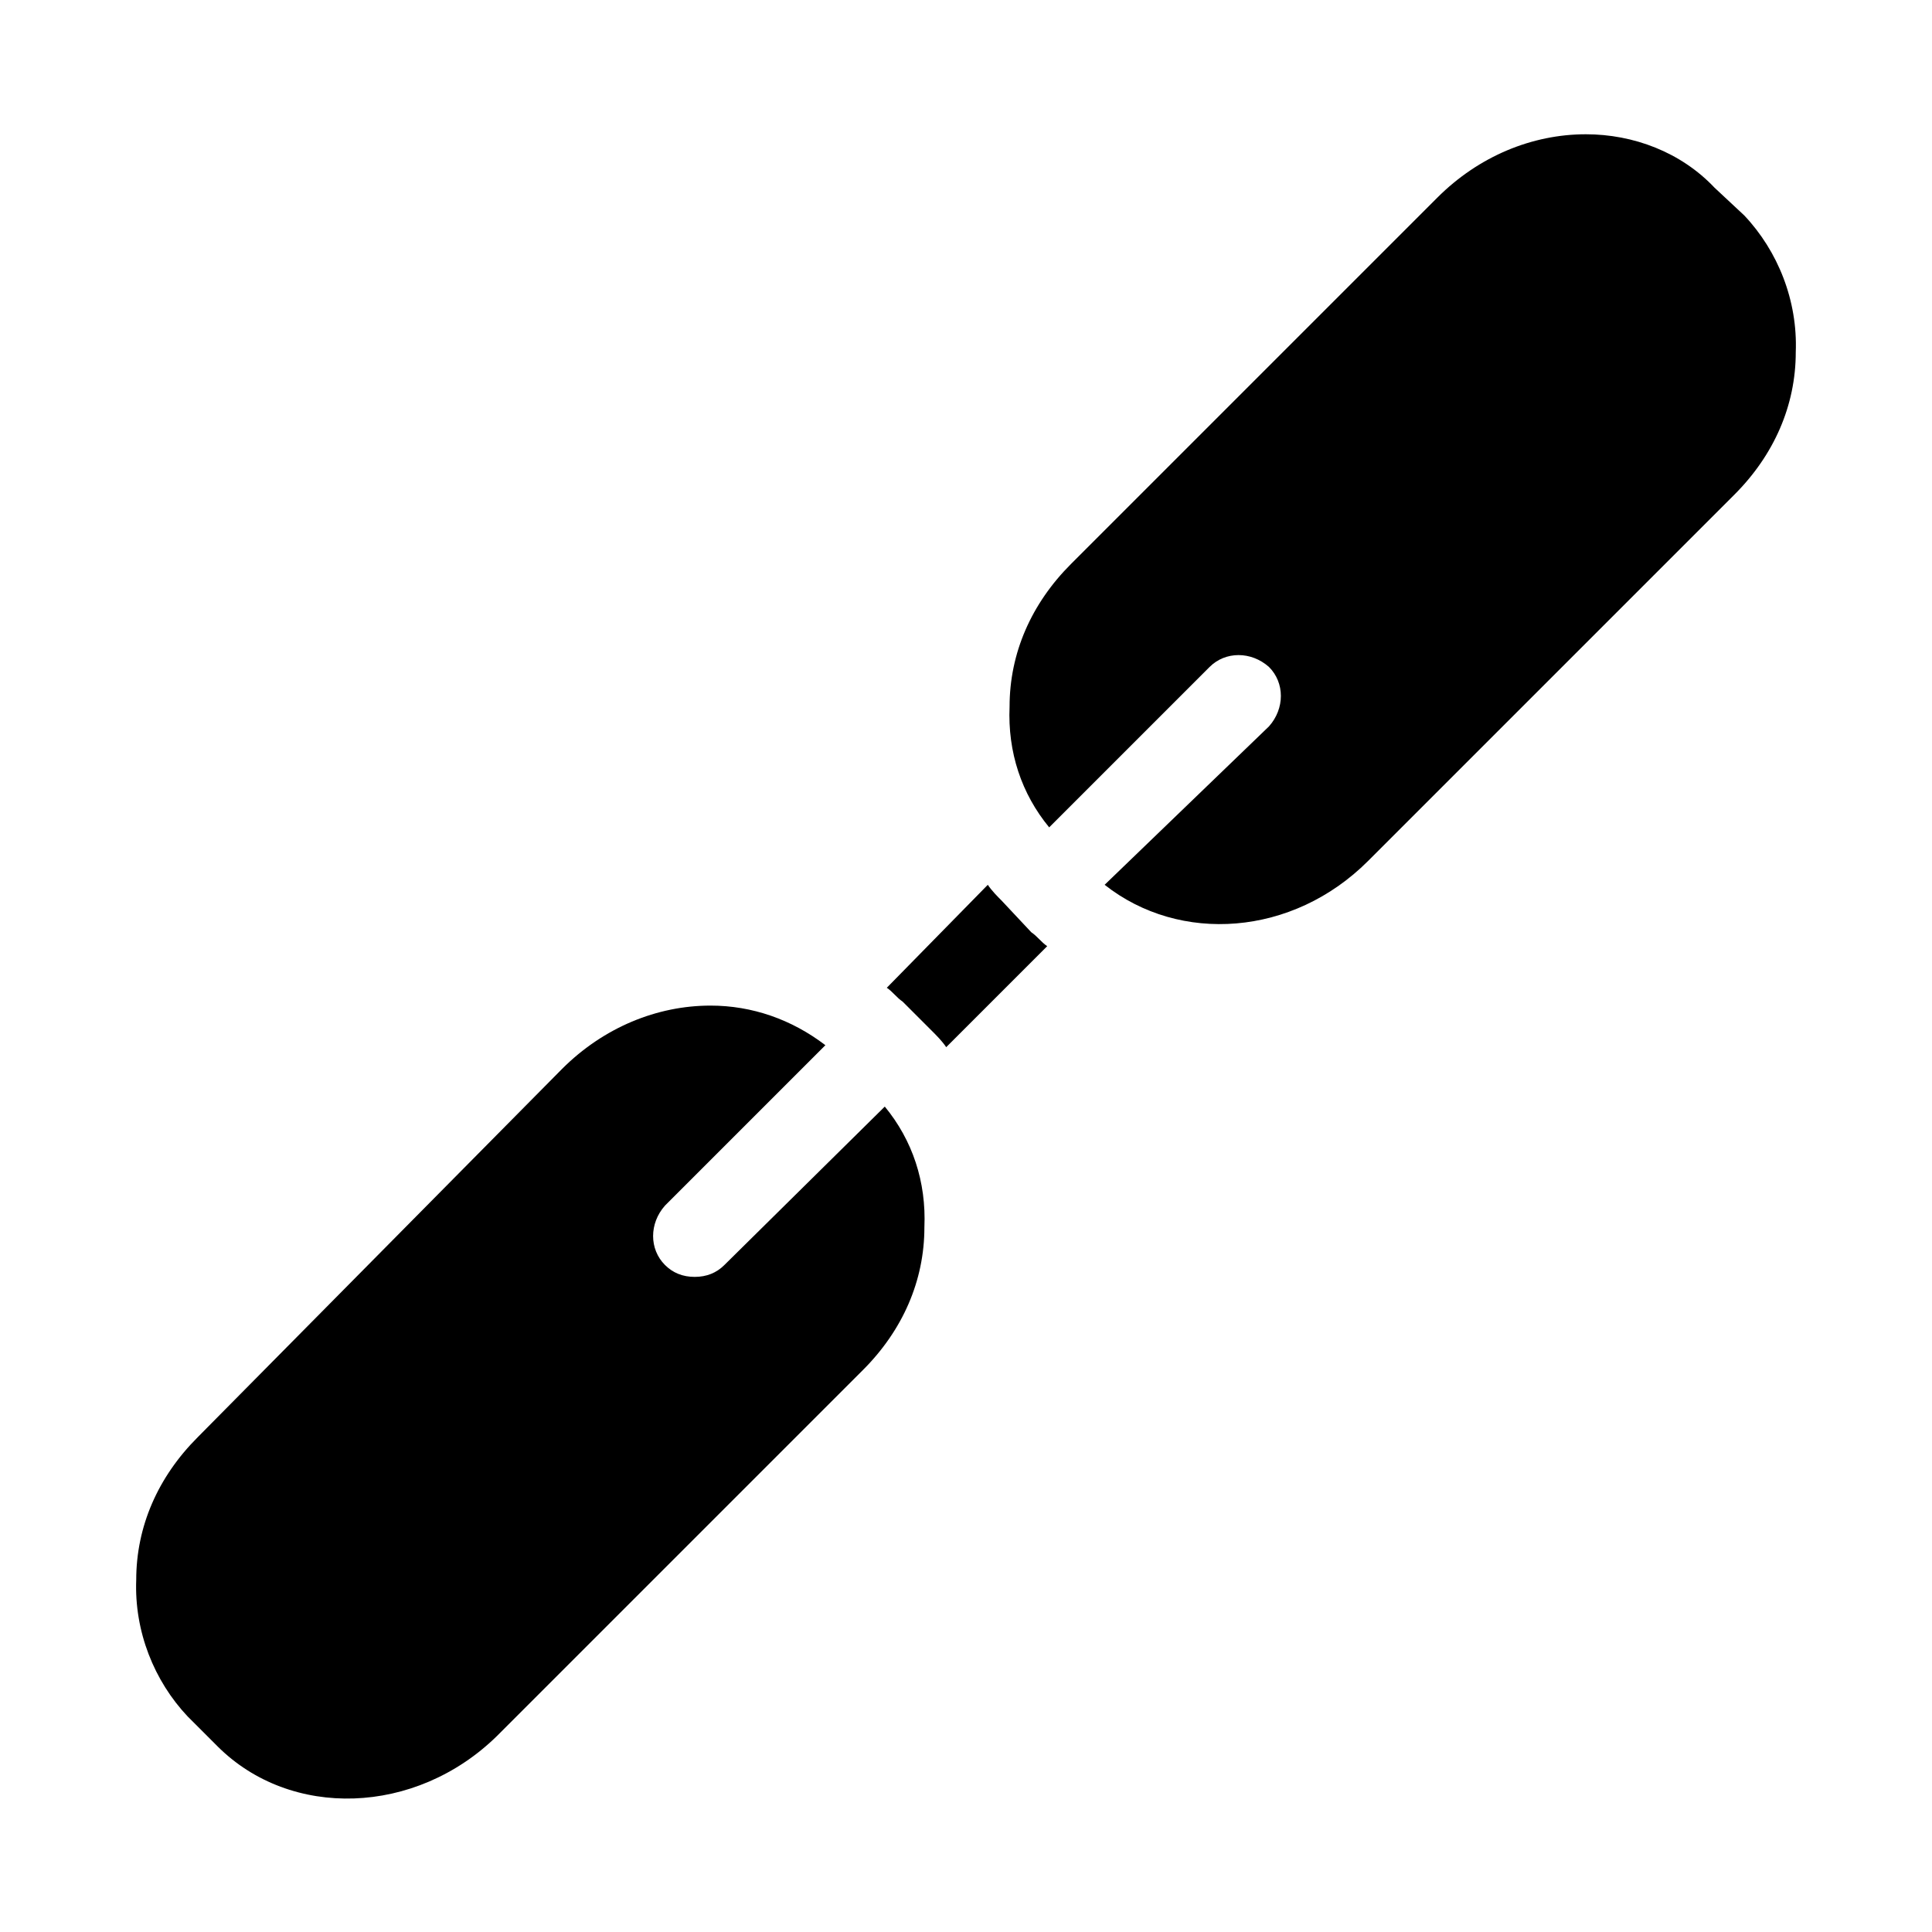 <?xml version="1.0" encoding="UTF-8"?>
<!-- Uploaded to: ICON Repo, www.iconrepo.com, Generator: ICON Repo Mixer Tools -->
<svg fill="#000000" width="800px" height="800px" version="1.1" viewBox="144 144 512 512" xmlns="http://www.w3.org/2000/svg">
 <g>
  <path d="m335.97 479.24c-2.098 2.098-4.723 3.148-7.871 3.148-3.148 0-5.773-1.051-7.871-3.148-4.199-4.199-4.199-11.02 0-15.742l42.508-42.508c-8.922-6.824-19.418-10.496-30.438-10.496-14.168 0-28.34 5.773-39.359 16.793l-96.566 97.613c-10.496 10.496-16.27 23.617-16.27 37.785-0.523 13.645 4.723 26.766 13.645 36.211l7.871 7.871c19.418 19.418 52.48 18.367 73.996-2.625l97.09-97.09c10.496-10.496 16.27-23.617 16.27-37.785 0.523-12.07-3.148-23.09-10.496-32.012z"/>
  <path d="m598.38 193.75c-8.922-9.445-21.52-14.168-34.113-14.168-14.168 0-28.34 5.773-39.359 16.793l-97.09 97.09c-10.496 10.496-16.27 23.617-16.27 37.785-0.523 12.07 3.148 23.09 10.496 32.012l42.508-42.508c4.199-4.199 11.02-4.199 15.742 0 4.199 4.199 4.199 11.02 0 15.742l-43.555 41.984c19.941 15.742 49.855 13.645 69.797-6.297l97.09-97.09c10.496-10.496 16.27-23.617 16.27-37.785 0.523-13.645-4.723-26.766-13.645-36.211z"/>
  <path d="m409.45 382.68c-1.051-1.051-2.625-2.625-3.672-4.199l-26.766 27.289c1.574 1.051 2.625 2.625 4.199 3.672l7.871 7.871c1.051 1.051 2.625 2.625 3.672 4.199l26.766-26.766c-1.574-1.051-2.625-2.625-4.199-3.672z"/>
 </g>
</svg>